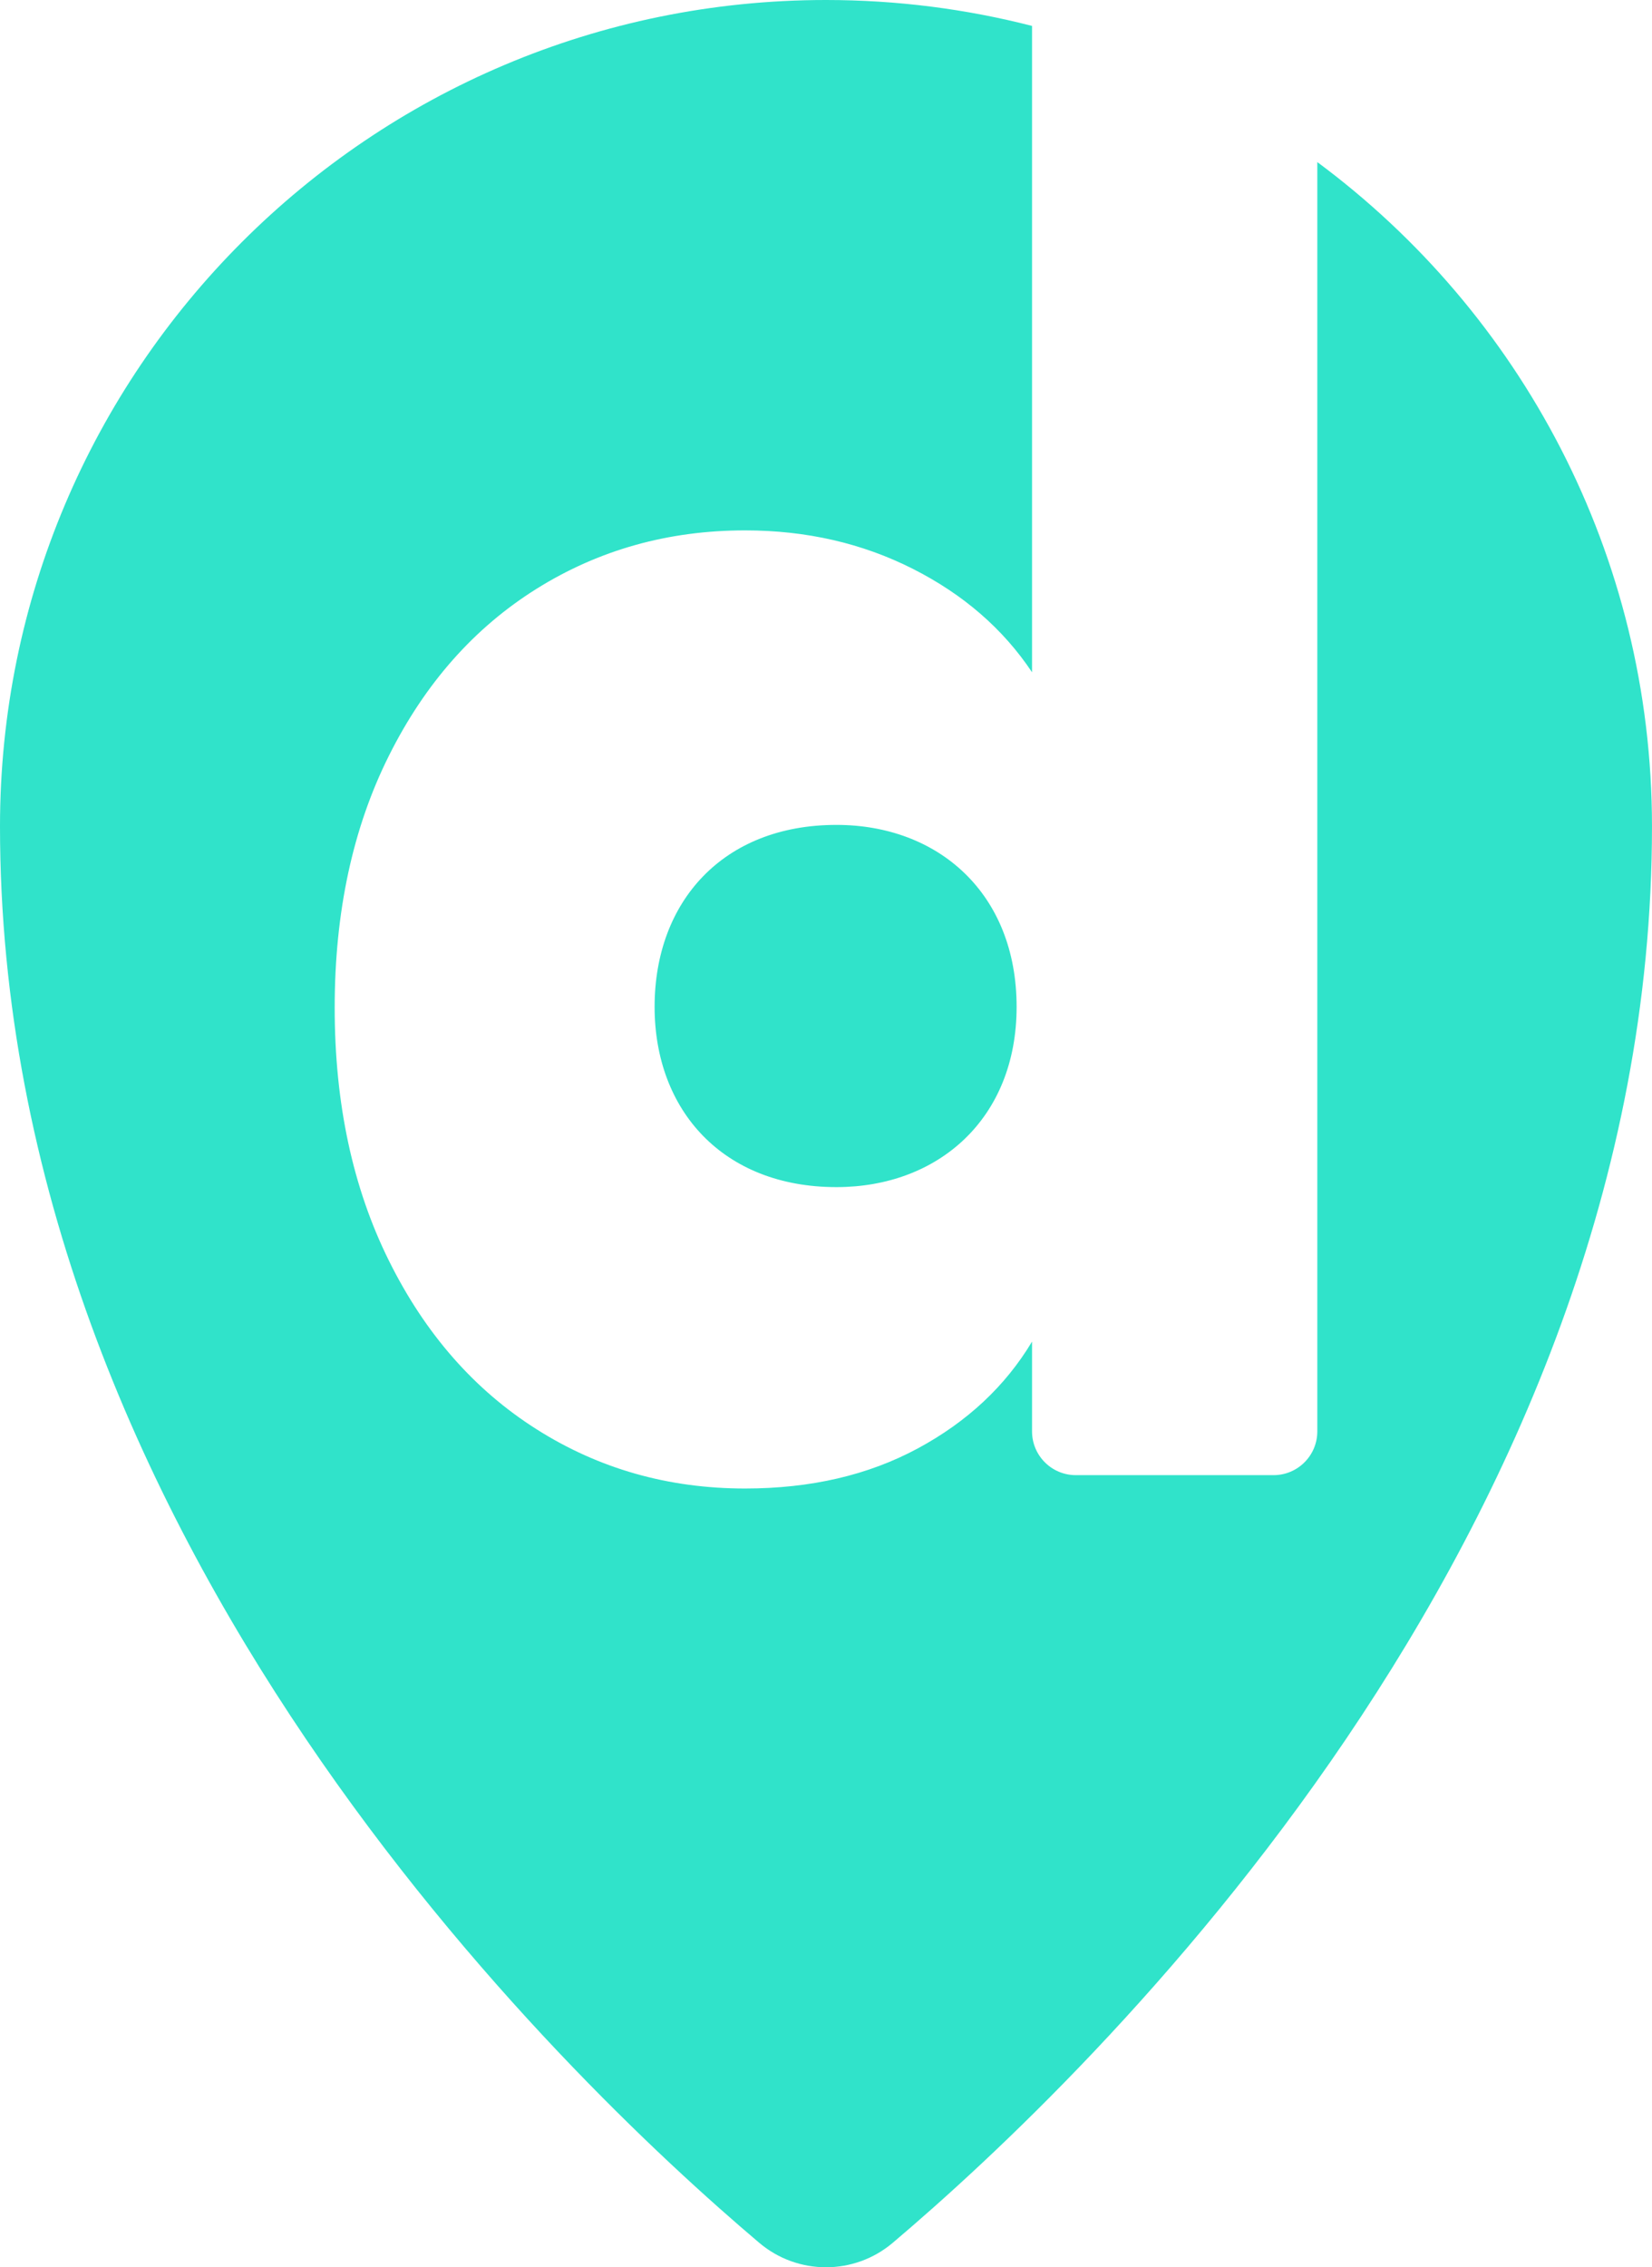<?xml version="1.0" encoding="UTF-8"?>
<svg id="Layer_1" xmlns="http://www.w3.org/2000/svg" version="1.1" viewBox="0 0 109.348 150">
  <!-- Generator: Adobe Illustrator 30.0.0, SVG Export Plug-In . SVG Version: 2.1.1 Build 123)  -->
  <defs>
    <style>
      .st0 {
        fill: #30e3ca;
      }
    </style>
  </defs>
  <path class="st0" d="M87.195,10.723v83.974c0,1.6-1.297,2.897-2.897,2.897h-13.089c-1.6,0-2.897-1.297-2.897-2.897v-5.937c-1.767,2.945-4.289,5.301-7.564,7.067-3.276,1.767-7.087,2.651-11.43,2.651-5.08,0-9.682-1.307-13.804-3.921-4.124-2.611-7.381-6.33-9.772-11.153-2.394-4.821-3.589-10.397-3.589-16.731,0-6.33,1.195-11.888,3.589-16.674,2.391-4.786,5.649-8.465,9.772-11.044,4.122-2.576,8.724-3.865,13.804-3.865,4.049,0,7.748.847,11.099,2.541,3.348,1.693,5.98,3.975,7.895,6.845V1.715c-4.359-1.119-8.929-1.715-13.638-1.715C24.479,0,0,24.479,0,54.674c0,47.062,37.244,82.695,50.253,93.706,2.552,2.16,6.289,2.16,8.841,0,13.009-11.011,50.253-46.644,50.253-93.706,0-18.013-8.713-33.99-22.153-43.951Z"/>
  <path class="st0" d="M55.366,54.574c-7.51,0-12.037,5.08-12.037,12.037,0,6.847,4.527,11.927,12.037,11.927,6.735,0,11.925-4.528,11.925-11.927,0-7.509-5.19-12.037-11.925-12.037Z"/>
</svg>